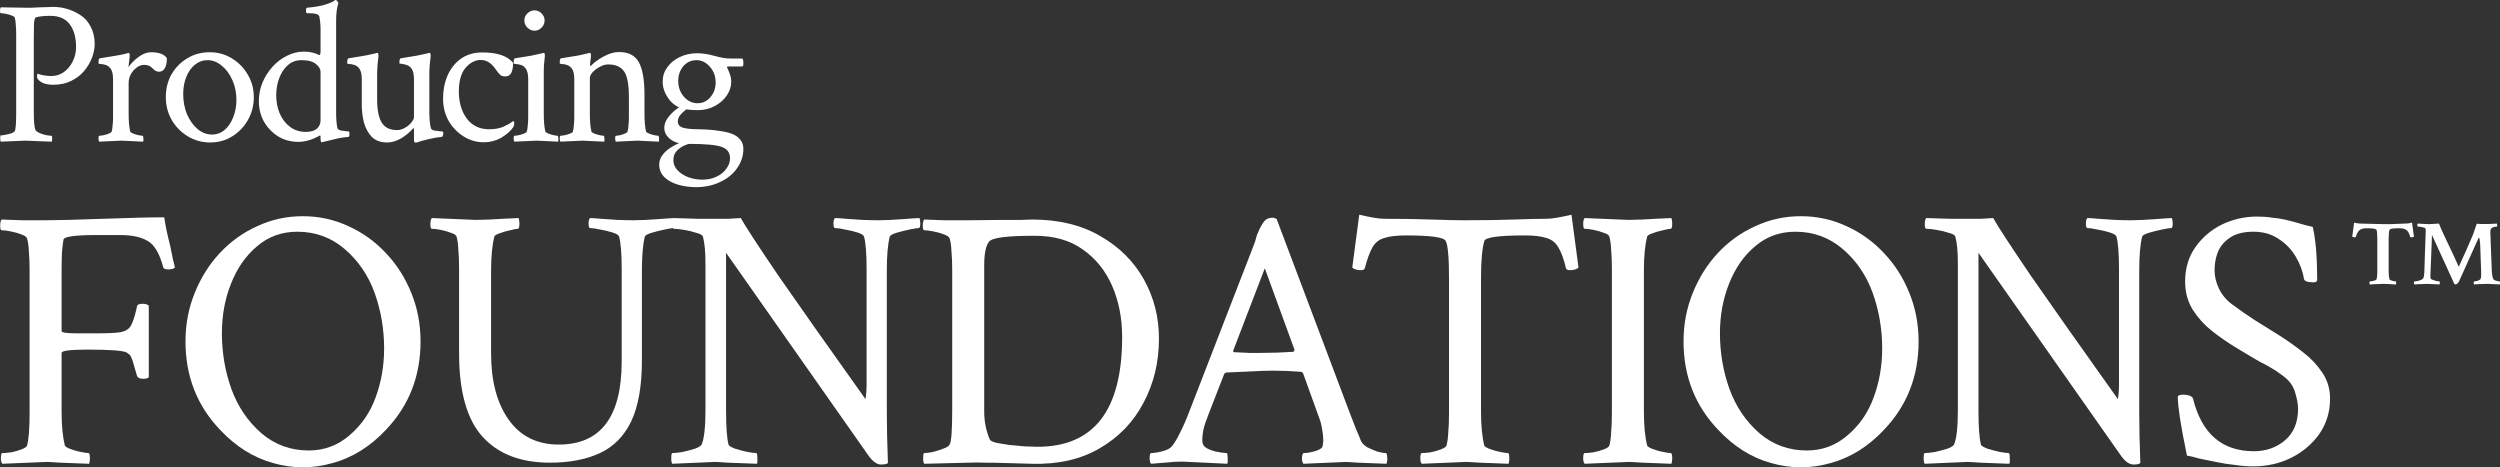 <svg width="214" height="40" viewBox="0 0 214 40" fill="none" xmlns="http://www.w3.org/2000/svg">
<rect x="0" y="0" width="214" height="40" fill="#333333" stroke="none"/>
<path fill-rule="evenodd" clip-rule="evenodd" d="M25.922 18.507C27.307 18.507 28.609 18.792 29.826 19.362C31.044 19.91 32.115 20.679 33.038 21.67C33.962 22.64 34.686 23.779 35.211 25.086C35.736 26.373 35.998 27.754 35.998 29.23C35.998 32.203 35.011 34.723 33.038 36.789C31.695 38.223 30.173 39.172 28.473 39.636C26.773 40.121 25.072 40.121 23.372 39.636C21.693 39.172 20.181 38.223 18.837 36.789C16.864 34.723 15.878 32.203 15.878 29.23C15.878 27.754 16.141 26.373 16.665 25.086C17.19 23.779 17.904 22.64 18.807 21.67C19.73 20.679 20.8 19.91 22.017 19.362C23.235 18.792 24.537 18.508 25.922 18.507ZM25.45 19.835C24.128 19.835 22.983 20.247 22.017 21.069C21.052 21.87 20.307 22.936 19.782 24.264C19.258 25.572 18.995 26.995 18.995 28.534C18.995 30.2 19.268 31.792 19.813 33.311C20.359 34.808 21.21 36.063 22.364 37.075C23.519 38.066 24.873 38.561 26.426 38.561C27.77 38.561 28.945 38.118 29.953 37.232C30.96 36.367 31.695 35.293 32.157 34.007C32.64 32.699 32.881 31.307 32.881 29.831C32.881 28.165 32.608 26.573 32.062 25.054C31.517 23.557 30.666 22.313 29.511 21.322C28.357 20.331 27.003 19.835 25.45 19.835Z" fill="white"></path>
<path fill-rule="evenodd" clip-rule="evenodd" d="M154.156 18.507C155.542 18.507 156.843 18.792 158.061 19.362C159.278 19.91 160.348 20.679 161.272 21.67C162.195 22.64 162.92 23.779 163.445 25.086C163.969 26.373 164.232 27.754 164.232 29.23C164.232 32.203 163.245 34.723 161.272 36.789C159.928 38.223 158.406 39.172 156.706 39.636C155.006 40.121 153.306 40.121 151.605 39.636C149.926 39.172 148.415 38.223 147.072 36.789C145.099 34.723 144.111 32.203 144.111 29.23C144.111 27.754 144.374 26.373 144.899 25.086C145.424 23.779 146.137 22.64 147.04 21.67C147.964 20.679 149.034 19.91 150.252 19.362C151.469 18.792 152.771 18.507 154.156 18.507ZM153.684 19.835C152.361 19.835 151.217 20.247 150.252 21.069C149.286 21.87 148.541 22.936 148.016 24.264C147.491 25.572 147.228 26.995 147.228 28.534C147.228 30.2 147.502 31.792 148.048 33.311C148.594 34.808 149.443 36.063 150.598 37.075C151.752 38.066 153.106 38.561 154.66 38.561C156.003 38.561 157.179 38.118 158.186 37.232C159.194 36.367 159.929 35.293 160.39 34.007C160.873 32.699 161.115 31.307 161.115 29.831C161.115 28.165 160.842 26.573 160.296 25.054C159.75 23.557 158.9 22.313 157.746 21.322C156.591 20.331 155.237 19.835 153.684 19.835Z" fill="white"></path>
<path d="M193.218 18.538C193.68 18.538 194.111 18.57 194.51 18.634C194.93 18.676 195.276 18.729 195.549 18.792C196.179 18.939 196.62 19.055 196.872 19.139C197.145 19.224 197.512 19.319 197.973 19.425C198.225 20.521 198.351 22.029 198.351 23.948C198.351 24.095 198.246 24.169 198.036 24.169C197.511 24.169 197.239 24.064 197.218 23.853C197.113 23.22 196.882 22.598 196.525 21.986C196.168 21.375 195.685 20.869 195.076 20.468C194.468 20.047 193.744 19.835 192.904 19.835C192.044 19.835 191.372 20.005 190.889 20.342C190.406 20.658 190.06 21.07 189.85 21.576C189.661 22.06 189.566 22.577 189.566 23.125C189.566 23.652 189.692 24.18 189.944 24.707C190.196 25.234 190.563 25.677 191.046 26.036C191.697 26.521 192.347 26.974 192.998 27.396C193.67 27.817 194.363 28.25 195.076 28.692C195.748 29.114 196.42 29.588 197.092 30.115C197.764 30.621 198.32 31.202 198.761 31.856C199.222 32.509 199.453 33.268 199.453 34.133C199.453 35.25 199.149 36.252 198.54 37.138C197.932 38.002 197.123 38.688 196.116 39.194C195.129 39.679 194.048 39.921 192.872 39.921C192.369 39.921 191.833 39.879 191.267 39.794C190.7 39.731 190.228 39.657 189.85 39.573C189.073 39.426 188.506 39.309 188.149 39.225C187.814 39.119 187.498 39.046 187.204 39.003C186.932 37.696 186.732 36.631 186.606 35.809C186.48 34.966 186.418 34.354 186.418 33.974C186.418 33.848 186.586 33.784 186.921 33.784C187.299 33.784 187.562 33.88 187.709 34.07C188.444 37.106 190.186 38.624 192.935 38.624C193.985 38.624 194.877 38.308 195.612 37.676C196.346 37.043 196.714 36.147 196.714 34.987C196.714 34.607 196.63 34.143 196.462 33.595C196.315 33.047 195.969 32.572 195.423 32.171C195.003 31.855 194.656 31.624 194.384 31.476C194.111 31.307 193.838 31.159 193.565 31.032C193.292 30.885 192.946 30.685 192.527 30.432L191.267 29.673C190.616 29.272 189.965 28.819 189.315 28.313C188.664 27.786 188.118 27.174 187.677 26.478C187.257 25.782 187.047 24.992 187.047 24.106C187.047 22.989 187.331 22.018 187.897 21.196C188.485 20.353 189.241 19.698 190.165 19.234C191.109 18.771 192.127 18.538 193.218 18.538Z" fill="white"></path>
<path d="M78.713 18.666C78.755 18.834 78.776 18.992 78.776 19.139C78.776 19.392 78.734 19.52 78.65 19.52C78.524 19.52 78.261 19.562 77.863 19.646C77.464 19.73 77.086 19.825 76.729 19.93C76.394 20.036 76.205 20.141 76.163 20.247C76.079 20.584 76.016 20.995 75.974 21.48C75.932 21.965 75.911 22.535 75.911 23.189V35.208C75.911 36.516 75.943 37.992 76.006 39.636C75.922 39.721 75.722 39.762 75.408 39.762C75.072 39.762 74.725 39.52 74.368 39.035L62.151 21.639V35.145C62.151 36.578 62.224 37.559 62.371 38.086C62.413 38.17 62.592 38.276 62.906 38.403C63.242 38.508 63.599 38.603 63.977 38.687C64.354 38.75 64.606 38.782 64.733 38.782C64.796 38.782 64.827 38.909 64.827 39.162C64.848 39.414 64.838 39.594 64.796 39.699C63.747 39.657 62.917 39.626 62.308 39.605C61.721 39.563 61.343 39.541 61.175 39.541L57.553 39.699C57.491 39.636 57.46 39.477 57.46 39.225C57.46 38.931 57.491 38.783 57.553 38.782C57.763 38.782 58.058 38.75 58.436 38.687C58.813 38.603 59.17 38.508 59.506 38.403C59.842 38.276 60.031 38.15 60.072 38.023C60.282 37.517 60.388 36.526 60.388 35.05V22.619C60.388 21.544 60.314 20.753 60.167 20.247C60.125 20.12 59.937 20.015 59.601 19.93C59.286 19.825 58.939 19.74 58.561 19.677C58.184 19.614 57.89 19.583 57.68 19.583C57.648 19.583 57.622 19.563 57.602 19.524C57.458 19.537 57.224 19.577 56.899 19.646C56.5 19.73 56.122 19.825 55.765 19.93C55.43 20.036 55.241 20.141 55.199 20.247C55.115 20.584 55.052 20.995 55.01 21.48C54.968 21.965 54.947 22.535 54.947 23.189V30.874C54.947 33.046 54.643 34.776 54.034 36.062C53.425 37.328 52.533 38.234 51.358 38.782C50.182 39.33 48.755 39.605 47.075 39.605C44.577 39.605 42.656 38.866 41.312 37.39C39.969 35.914 39.298 33.532 39.298 30.242V23.062C39.298 22.408 39.277 21.849 39.235 21.385C39.214 20.9 39.162 20.521 39.078 20.247C39.036 20.12 38.878 20.015 38.605 19.93C38.332 19.825 38.039 19.74 37.724 19.677C37.409 19.614 37.156 19.583 36.967 19.583C36.884 19.582 36.842 19.445 36.842 19.171C36.842 18.919 36.884 18.75 36.967 18.666L40.746 18.824C40.914 18.824 41.303 18.813 41.912 18.792C42.52 18.75 43.349 18.708 44.399 18.666C44.441 18.834 44.462 18.982 44.462 19.108C44.462 19.424 44.42 19.583 44.336 19.583C44.21 19.583 43.99 19.625 43.675 19.709C43.36 19.772 43.066 19.857 42.793 19.962C42.52 20.047 42.362 20.141 42.32 20.247C42.131 20.964 42.037 21.945 42.037 23.189V30.242C42.037 32.625 42.541 34.523 43.548 35.935C44.556 37.348 45.983 38.055 47.831 38.055C51.42 38.055 53.215 35.683 53.216 30.938V23.031C53.216 21.702 53.141 20.774 52.994 20.247C52.952 20.12 52.764 20.005 52.428 19.899C52.092 19.794 51.735 19.709 51.358 19.646C50.98 19.562 50.696 19.52 50.507 19.52C50.423 19.52 50.382 19.392 50.382 19.139C50.382 18.908 50.423 18.75 50.507 18.666C50.696 18.666 51.011 18.686 51.452 18.729C51.893 18.75 52.365 18.782 52.869 18.824C53.393 18.845 53.845 18.855 54.222 18.855C54.768 18.855 55.461 18.823 56.301 18.76C57.015 18.704 57.474 18.676 57.677 18.669L57.68 18.666C57.694 18.666 57.708 18.666 57.722 18.667C57.732 18.666 57.741 18.666 57.749 18.666V18.668C58.536 18.688 59.185 18.708 59.695 18.729H62.34C62.76 18.708 63.117 18.687 63.411 18.666C63.81 19.383 64.891 21.038 66.653 23.631C68.438 26.204 70.915 29.715 74.085 34.164C74.148 33.805 74.18 33.373 74.18 32.867V23.031C74.18 21.702 74.106 20.774 73.959 20.247C73.917 20.12 73.728 20.005 73.392 19.899C73.056 19.794 72.699 19.709 72.321 19.646C71.944 19.562 71.66 19.52 71.471 19.52C71.387 19.52 71.346 19.392 71.346 19.139C71.346 18.908 71.387 18.75 71.471 18.666C71.66 18.666 71.975 18.686 72.416 18.729C72.857 18.75 73.329 18.782 73.833 18.824C74.357 18.845 74.808 18.855 75.186 18.855C75.732 18.855 76.425 18.823 77.265 18.76C78.083 18.697 78.566 18.666 78.713 18.666Z" fill="white"></path>
<path d="M185.92 18.666C185.962 18.834 185.983 18.992 185.983 19.139C185.983 19.392 185.941 19.52 185.857 19.52C185.731 19.52 185.468 19.562 185.069 19.646C184.671 19.73 184.293 19.825 183.936 19.93C183.601 20.036 183.412 20.141 183.37 20.247C183.286 20.584 183.222 20.995 183.181 21.48C183.139 21.965 183.118 22.535 183.118 23.189V35.208C183.118 36.516 183.149 37.992 183.212 39.636C183.129 39.721 182.929 39.762 182.614 39.762C182.278 39.762 181.932 39.52 181.575 39.035L169.358 21.639V35.145C169.358 36.578 169.431 37.559 169.578 38.086C169.62 38.17 169.799 38.276 170.113 38.403C170.449 38.508 170.806 38.603 171.184 38.687C171.561 38.75 171.813 38.782 171.939 38.782C172.002 38.782 172.034 38.909 172.034 39.162C172.055 39.414 172.045 39.594 172.003 39.699C170.954 39.657 170.124 39.626 169.515 39.605C168.928 39.563 168.55 39.541 168.382 39.541L164.761 39.699C164.698 39.636 164.667 39.478 164.667 39.225C164.667 38.93 164.698 38.782 164.761 38.782C164.971 38.782 165.265 38.75 165.642 38.687C166.02 38.603 166.377 38.508 166.713 38.403C167.049 38.276 167.238 38.15 167.28 38.023C167.49 37.517 167.594 36.526 167.594 35.05V22.619C167.594 21.544 167.521 20.753 167.374 20.247C167.332 20.12 167.143 20.015 166.808 19.93C166.493 19.825 166.146 19.74 165.768 19.677C165.39 19.614 165.097 19.583 164.887 19.583C164.803 19.583 164.761 19.445 164.761 19.171C164.761 18.918 164.803 18.75 164.887 18.666C165.706 18.687 166.378 18.708 166.902 18.729H169.547C169.967 18.708 170.324 18.687 170.618 18.666C171.017 19.383 172.097 21.038 173.86 23.631C175.644 26.204 178.122 29.715 181.292 34.164C181.354 33.805 181.386 33.373 181.386 32.867V23.031C181.386 21.702 181.313 20.774 181.166 20.247C181.124 20.12 180.935 20.005 180.599 19.899C180.263 19.794 179.906 19.709 179.528 19.646C179.15 19.562 178.867 19.52 178.678 19.52C178.594 19.52 178.552 19.392 178.552 19.139C178.552 18.908 178.594 18.75 178.678 18.666C178.867 18.666 179.182 18.686 179.623 18.729C180.064 18.75 180.536 18.782 181.039 18.824C181.564 18.845 182.016 18.855 182.394 18.855C182.94 18.855 183.632 18.823 184.471 18.76C185.289 18.697 185.772 18.666 185.92 18.666Z" fill="white"></path>
<path fill-rule="evenodd" clip-rule="evenodd" d="M88.342 18.792C90.63 18.792 92.582 19.266 94.198 20.215C95.815 21.142 97.053 22.377 97.914 23.916C98.774 25.455 99.205 27.142 99.206 28.977C99.206 31.001 98.764 32.836 97.883 34.48C97.022 36.125 95.773 37.423 94.136 38.372C92.519 39.32 90.577 39.763 88.31 39.699L86.075 39.636C85.446 39.615 84.868 39.605 84.343 39.605C83.818 39.584 83.346 39.584 82.926 39.605L79.117 39.699C79.054 39.636 79.022 39.478 79.022 39.225C79.022 38.93 79.054 38.782 79.117 38.782C79.305 38.782 79.557 38.75 79.872 38.687C80.187 38.603 80.481 38.508 80.753 38.403C81.047 38.297 81.225 38.181 81.289 38.055C81.436 37.823 81.509 36.832 81.509 35.082V23.125C81.509 22.514 81.488 21.976 81.446 21.512C81.425 21.049 81.373 20.679 81.289 20.405C81.247 20.279 81.079 20.162 80.785 20.056C80.512 19.951 80.208 19.867 79.872 19.804C79.557 19.741 79.305 19.709 79.117 19.709C79.033 19.709 78.99 19.583 78.99 19.329C78.99 19.055 79.033 18.876 79.117 18.792C79.662 18.813 80.239 18.834 80.848 18.855H82.864L85.918 18.824H87.429C87.828 18.803 88.132 18.792 88.342 18.792ZM88.437 20.184C86.17 20.184 84.91 20.352 84.658 20.689C84.385 21.048 84.248 21.712 84.248 22.682V35.208C84.248 36.073 84.406 36.874 84.721 37.612C84.763 37.718 84.942 37.813 85.256 37.897C85.571 37.96 85.949 38.023 86.389 38.086C86.851 38.128 87.303 38.171 87.744 38.213C88.185 38.234 88.542 38.244 88.815 38.244C93.642 38.244 96.056 35.113 96.056 28.851C96.056 27.248 95.773 25.793 95.206 24.486C94.639 23.178 93.8 22.134 92.687 21.354C91.596 20.574 90.231 20.184 88.594 20.184H88.437Z" fill="white"></path>
<path d="M14.058 18.602C14.1 18.897 14.163 19.255 14.247 19.677C14.331 20.078 14.435 20.521 14.561 21.006C14.666 21.512 14.751 21.923 14.813 22.239C14.897 22.555 14.95 22.777 14.971 22.903C14.866 23.009 14.677 23.062 14.404 23.062C14.131 23.061 13.984 22.988 13.963 22.84C13.648 21.681 13.208 20.943 12.641 20.626C12.075 20.289 11.297 20.121 10.311 20.121H8.202C6.376 20.121 5.452 20.257 5.43 20.531C5.388 20.784 5.347 21.133 5.305 21.576C5.284 22.018 5.273 22.556 5.273 23.189V28.344C5.273 28.47 5.714 28.534 6.596 28.534H8.264C9.209 28.534 9.891 28.502 10.311 28.439C10.731 28.355 11.025 28.175 11.193 27.901C11.361 27.606 11.518 27.142 11.665 26.509L11.728 26.225C11.749 26.078 11.906 26.004 12.2 26.004C12.452 26.004 12.63 26.056 12.735 26.162V32.298C12.651 32.382 12.483 32.424 12.232 32.424C11.959 32.424 11.791 32.34 11.728 32.171C11.644 31.876 11.57 31.623 11.507 31.412C11.444 31.201 11.392 31.022 11.35 30.874C11.245 30.58 11.161 30.411 11.098 30.369C11.056 30.326 10.972 30.263 10.846 30.178C10.552 30.01 9.439 29.926 7.509 29.926C6.019 29.926 5.273 30.021 5.273 30.21V35.208C5.273 36.431 5.367 37.412 5.556 38.15C5.598 38.234 5.756 38.329 6.029 38.435C6.301 38.54 6.596 38.624 6.911 38.687C7.225 38.75 7.446 38.782 7.572 38.782C7.656 38.782 7.697 38.941 7.697 39.257C7.697 39.383 7.676 39.531 7.634 39.699C6.585 39.657 5.756 39.626 5.147 39.605C4.539 39.563 4.15 39.541 3.982 39.541L0.204 39.699C0.12 39.615 0.077 39.457 0.077 39.225C0.078 38.93 0.12 38.782 0.204 38.782C0.393 38.782 0.645 38.761 0.96 38.719C1.274 38.656 1.568 38.571 1.841 38.466C2.113 38.36 2.271 38.256 2.313 38.15C2.46 37.623 2.534 36.674 2.534 35.303V23.125C2.534 22.514 2.513 21.976 2.471 21.512C2.45 21.049 2.397 20.679 2.313 20.405C2.271 20.279 2.103 20.162 1.809 20.056C1.536 19.951 1.231 19.867 0.896 19.804C0.581 19.741 0.329 19.709 0.14 19.709C0.057 19.709 0.015 19.582 0.015 19.329C0.015 19.056 0.056 18.876 0.14 18.792C0.686 18.813 1.264 18.834 1.873 18.855H3.887C4.37 18.855 5.021 18.845 5.84 18.824C6.659 18.803 7.645 18.771 8.8 18.729C9.975 18.686 10.993 18.655 11.854 18.634C12.736 18.613 13.47 18.602 14.058 18.602Z" fill="white"></path>
<path fill-rule="evenodd" clip-rule="evenodd" d="M109.274 18.729L115.572 35.429C115.761 35.914 115.928 36.347 116.075 36.726C116.243 37.106 116.38 37.432 116.485 37.707C116.569 37.917 116.748 38.108 117.02 38.276C117.314 38.424 117.608 38.55 117.902 38.656C118.216 38.74 118.458 38.782 118.626 38.782C118.71 38.782 118.752 38.983 118.752 39.383C118.752 39.425 118.742 39.478 118.721 39.541C118.721 39.583 118.71 39.636 118.689 39.699C117.64 39.657 116.821 39.626 116.233 39.605C115.666 39.563 115.33 39.541 115.225 39.541L111.573 39.699C111.489 39.615 111.447 39.446 111.447 39.194C111.468 38.919 111.521 38.782 111.605 38.782C111.856 38.782 112.171 38.729 112.549 38.624C112.926 38.519 113.147 38.382 113.211 38.213C113.232 38.129 113.241 38.044 113.241 37.96C113.262 37.876 113.273 37.791 113.273 37.707C113.273 37.433 113.242 37.117 113.179 36.758C113.116 36.379 113.042 36.083 112.958 35.872L111.542 31.95C111.479 31.866 111.415 31.824 111.352 31.824C110.534 31.76 109.737 31.729 108.96 31.729C108.414 31.729 107.805 31.749 107.133 31.791C106.482 31.813 105.758 31.845 104.961 31.887L104.803 31.982L103.45 35.462C103.24 35.989 103.092 36.431 103.008 36.789C102.945 37.148 102.914 37.433 102.914 37.644C102.914 37.939 102.998 38.15 103.166 38.276C103.354 38.424 103.659 38.55 104.079 38.656C104.498 38.74 104.803 38.782 104.992 38.782C105.055 38.782 105.086 38.909 105.086 39.162C105.107 39.414 105.097 39.594 105.056 39.699L101.812 39.541C101.224 39.499 100.647 39.51 100.08 39.573C99.535 39.615 99.02 39.657 98.537 39.699C98.454 39.615 98.412 39.456 98.412 39.225C98.412 38.93 98.454 38.782 98.537 38.782C98.789 38.782 99.115 38.729 99.513 38.624C99.912 38.519 100.186 38.371 100.333 38.181C100.563 37.886 100.794 37.495 101.024 37.011C101.276 36.526 101.539 35.925 101.812 35.208L107.29 21.069C107.416 20.753 107.49 20.532 107.511 20.405C107.553 20.279 107.584 20.173 107.605 20.089C107.647 19.983 107.721 19.815 107.826 19.583C107.973 19.288 108.12 19.056 108.267 18.887C108.414 18.718 108.655 18.634 108.991 18.634L109.274 18.729ZM105.559 30.021C105.559 30.105 105.58 30.147 105.622 30.147C106.168 30.168 106.62 30.189 106.976 30.21H107.858C108.802 30.21 109.757 30.178 110.722 30.115L110.817 29.957L108.267 22.968L105.559 30.021Z" fill="white"></path>
<path d="M135.119 22.903C134.973 23.051 134.72 23.125 134.363 23.125C134.196 23.125 134.091 23.073 134.049 22.968C133.86 22.166 133.639 21.565 133.387 21.164C133.156 20.764 132.82 20.499 132.379 20.373C131.938 20.226 131.319 20.152 130.522 20.152C128.318 20.152 127.163 20.31 127.058 20.626C126.869 21.28 126.775 22.335 126.775 23.79V35.208C126.775 36.431 126.869 37.412 127.058 38.15C127.1 38.234 127.258 38.329 127.531 38.435C127.803 38.54 128.097 38.624 128.412 38.687C128.727 38.75 128.948 38.782 129.074 38.782C129.158 38.782 129.199 38.941 129.199 39.257C129.199 39.383 129.178 39.531 129.137 39.699C128.087 39.657 127.258 39.626 126.65 39.605C126.041 39.563 125.652 39.541 125.484 39.541L121.705 39.699C121.621 39.615 121.58 39.456 121.58 39.225C121.58 38.93 121.622 38.782 121.705 38.782C121.894 38.782 122.146 38.761 122.461 38.719C122.776 38.656 123.07 38.571 123.343 38.466C123.615 38.36 123.773 38.256 123.816 38.15C123.9 37.855 123.952 37.475 123.973 37.011C124.015 36.547 124.036 35.988 124.036 35.334V23.885C124.036 22.05 123.941 20.964 123.752 20.626C123.604 20.31 122.471 20.152 120.352 20.152C119.554 20.152 118.934 20.225 118.493 20.373C118.053 20.5 117.718 20.764 117.487 21.164C117.256 21.565 117.035 22.166 116.825 22.968C116.783 23.073 116.677 23.125 116.51 23.125C116.153 23.125 115.901 23.051 115.754 22.903L116.352 18.38C116.814 18.486 117.224 18.57 117.58 18.634C117.937 18.697 118.253 18.729 118.525 18.729C120.037 18.729 121.37 18.75 122.525 18.792C123.679 18.834 124.645 18.855 125.421 18.855C127.038 18.855 128.423 18.834 129.577 18.792C130.753 18.75 131.677 18.729 132.348 18.729C132.621 18.729 132.936 18.697 133.292 18.634C133.649 18.57 134.059 18.486 134.52 18.38L135.119 22.903Z" fill="white"></path>
<path d="M143.079 18.666C143.121 18.834 143.142 18.992 143.142 19.139C143.142 19.434 143.1 19.583 143.016 19.583C142.89 19.583 142.67 19.625 142.355 19.709C142.04 19.772 141.746 19.857 141.473 19.962C141.2 20.047 141.042 20.141 141 20.247C140.812 20.964 140.717 21.945 140.717 23.189V35.208C140.717 36.431 140.812 37.412 141 38.15C141.043 38.234 141.2 38.329 141.473 38.435C141.746 38.54 142.04 38.624 142.355 38.687C142.67 38.75 142.89 38.782 143.016 38.782C143.1 38.782 143.142 38.941 143.142 39.257C143.142 39.383 143.121 39.531 143.079 39.699C142.03 39.657 141.201 39.626 140.592 39.605C139.983 39.563 139.595 39.541 139.427 39.541L135.648 39.699C135.564 39.615 135.522 39.456 135.522 39.225C135.522 38.93 135.564 38.783 135.648 38.782C135.836 38.782 136.089 38.761 136.404 38.719C136.719 38.656 137.013 38.571 137.285 38.466C137.558 38.36 137.716 38.256 137.758 38.15C137.842 37.855 137.894 37.475 137.915 37.011C137.957 36.547 137.978 35.988 137.978 35.334V23.062C137.978 22.408 137.957 21.849 137.915 21.385C137.894 20.9 137.842 20.521 137.758 20.247C137.716 20.12 137.558 20.015 137.285 19.93C137.013 19.825 136.719 19.74 136.404 19.677C136.089 19.614 135.836 19.583 135.648 19.583C135.564 19.582 135.522 19.445 135.522 19.171C135.522 18.919 135.564 18.75 135.648 18.666L139.427 18.824C139.595 18.824 139.983 18.813 140.592 18.792C141.201 18.75 142.03 18.708 143.079 18.666Z" fill="white"></path>
<path d="M206.633 20.259C206.592 20.296 206.515 20.314 206.401 20.314C206.355 20.314 206.326 20.301 206.314 20.275C206.234 19.988 206.129 19.794 205.997 19.695C205.866 19.59 205.659 19.538 205.379 19.538C204.852 19.538 204.575 19.583 204.546 19.672C204.494 19.818 204.469 20.064 204.469 20.408V23.235C204.469 23.517 204.494 23.744 204.546 23.917C204.552 23.938 204.589 23.964 204.657 23.995C204.732 24.021 204.812 24.045 204.898 24.066C204.984 24.081 205.044 24.088 205.078 24.088C205.101 24.088 205.112 24.136 205.112 24.23C205.112 24.256 205.11 24.28 205.104 24.3C205.104 24.321 205.101 24.34 205.096 24.355C204.884 24.34 204.688 24.326 204.511 24.316C204.334 24.306 204.165 24.3 204.004 24.3C203.901 24.3 203.767 24.305 203.601 24.316C203.441 24.321 203.289 24.326 203.146 24.331C203.003 24.342 202.908 24.35 202.862 24.355C202.839 24.334 202.828 24.293 202.828 24.23C202.828 24.137 202.839 24.089 202.862 24.088C202.908 24.088 202.974 24.081 203.059 24.066C203.145 24.05 203.226 24.029 203.3 24.003C203.375 23.971 203.417 23.943 203.429 23.917C203.475 23.765 203.498 23.548 203.498 23.266V20.431C203.498 19.993 203.472 19.74 203.421 19.672C203.375 19.583 203.103 19.538 202.604 19.538C202.324 19.538 202.117 19.59 201.986 19.695C201.854 19.794 201.745 19.985 201.659 20.266C201.654 20.298 201.625 20.314 201.574 20.314C201.471 20.314 201.396 20.293 201.351 20.251L201.514 19.061C201.64 19.087 201.752 19.108 201.849 19.124C201.946 19.134 202.032 19.139 202.106 19.139C202.622 19.15 203.034 19.16 203.344 19.17C203.658 19.175 203.902 19.181 204.073 19.186H204.675C204.732 19.181 204.798 19.178 204.872 19.178C204.947 19.173 205.061 19.167 205.215 19.162C205.37 19.152 205.591 19.145 205.877 19.139C205.951 19.139 206.037 19.134 206.134 19.124C206.232 19.108 206.344 19.087 206.47 19.061L206.633 20.259Z" fill="white"></path>
<path d="M213.733 19.139C213.751 19.16 213.759 19.202 213.759 19.264C213.759 19.353 213.748 19.398 213.725 19.398H213.708C213.553 19.398 213.413 19.439 213.288 19.523C213.202 19.575 213.164 19.716 213.175 19.946C213.187 20.176 213.201 20.562 213.219 21.105C213.242 21.643 213.267 22.335 213.296 23.18C213.307 23.473 213.353 23.713 213.433 23.901C213.45 23.933 213.493 23.964 213.561 23.995C213.636 24.021 213.714 24.045 213.794 24.066C213.874 24.081 213.932 24.088 213.966 24.088C213.989 24.089 214 24.137 214 24.23C214 24.267 213.994 24.305 213.982 24.347L212.926 24.3C212.726 24.3 212.519 24.305 212.308 24.316C212.096 24.326 211.921 24.337 211.784 24.347C211.761 24.326 211.75 24.287 211.75 24.23C211.75 24.137 211.761 24.089 211.784 24.088C211.847 24.088 211.938 24.073 212.059 24.042C212.179 24.005 212.259 23.966 212.299 23.924C212.357 23.856 212.385 23.765 212.385 23.65V23.212L212.299 20.831C212.271 20.508 212.237 20.345 212.196 20.345C212.179 20.345 212.165 20.361 212.153 20.393L210.513 24.042C210.416 24.24 210.307 24.34 210.187 24.34C210.176 24.34 210.161 24.337 210.144 24.331C210.132 24.331 210.118 24.329 210.101 24.324L208.177 20.11C208.154 20.758 208.132 21.374 208.109 21.958C208.092 22.543 208.068 23.092 208.04 23.604C208.04 23.718 208.048 23.799 208.065 23.846C208.088 23.883 208.151 23.922 208.254 23.963C208.357 24 208.463 24.031 208.572 24.058C208.686 24.078 208.767 24.088 208.813 24.088C208.835 24.089 208.847 24.137 208.847 24.23C208.847 24.267 208.841 24.305 208.829 24.347L207.747 24.3C207.593 24.3 207.39 24.309 207.138 24.324C206.881 24.34 206.723 24.347 206.665 24.347C206.643 24.326 206.63 24.284 206.63 24.222C206.63 24.133 206.643 24.088 206.665 24.088C206.728 24.088 206.814 24.078 206.923 24.058C207.037 24.031 207.146 23.998 207.249 23.956C207.352 23.909 207.412 23.859 207.429 23.807C207.487 23.708 207.518 23.532 207.524 23.282C207.541 22.692 207.558 22.152 207.575 21.661C207.593 21.171 207.607 20.76 207.619 20.431C207.636 20.097 207.644 19.881 207.644 19.781C207.644 19.682 207.636 19.609 207.619 19.562C207.607 19.531 207.556 19.501 207.464 19.475C207.378 19.449 207.283 19.429 207.18 19.413C207.083 19.398 207.009 19.39 206.958 19.39C206.935 19.39 206.923 19.345 206.923 19.256C206.923 19.199 206.935 19.16 206.958 19.139L207.404 19.162C207.61 19.178 207.788 19.186 207.937 19.186L208.778 19.139C208.858 19.358 208.981 19.646 209.147 20.001C209.313 20.356 209.508 20.769 209.731 21.238C209.96 21.708 210.198 22.225 210.444 22.789C210.444 22.799 210.453 22.804 210.47 22.804C210.487 22.804 210.496 22.797 210.496 22.781C210.748 22.228 210.974 21.726 211.174 21.277C211.375 20.823 211.549 20.418 211.698 20.063L212.007 19.155C212.179 19.17 212.414 19.178 212.712 19.178C212.827 19.178 212.967 19.175 213.132 19.17C213.304 19.16 213.505 19.15 213.733 19.139Z" fill="white"></path>
<path fill-rule="evenodd" clip-rule="evenodd" d="M59.684 4.558C60.134 4.558 60.625 4.633 61.156 4.784C61.687 4.935 62.143 5.01 62.524 5.01H63.529C63.598 5.022 63.633 5.167 63.633 5.446C63.633 5.608 63.598 5.689 63.529 5.689H62.3C62.254 5.689 62.23 5.707 62.23 5.741L62.404 6.158C62.531 6.448 62.594 6.727 62.594 6.994C62.594 7.411 62.466 7.806 62.212 8.177C61.958 8.548 61.612 8.85 61.174 9.082C60.747 9.313 60.262 9.429 59.719 9.429C59.534 9.429 59.361 9.423 59.199 9.411C59.038 9.4 58.888 9.383 58.749 9.36C58.53 9.522 58.351 9.69 58.212 9.864C58.085 10.038 58.022 10.212 58.022 10.386C58.022 10.675 58.183 10.862 58.507 10.943C58.83 11.024 59.246 11.064 59.754 11.064C60.47 11.075 61.076 11.122 61.572 11.204C62.08 11.273 62.478 11.372 62.767 11.499C63.344 11.778 63.633 12.19 63.633 12.735C63.633 13.326 63.459 13.871 63.113 14.37C62.778 14.868 62.305 15.263 61.694 15.553C61.093 15.854 60.4 16.011 59.615 16.022C59.072 16.022 58.553 15.953 58.057 15.814C57.572 15.674 57.179 15.46 56.879 15.17C56.579 14.88 56.429 14.521 56.429 14.092C56.429 13.373 56.994 12.757 58.126 12.247C57.814 12.2 57.525 12.056 57.26 11.813C56.994 11.569 56.861 11.273 56.861 10.925C56.861 10.624 56.988 10.31 57.242 9.985C57.508 9.661 57.803 9.395 58.126 9.186C57.895 9.093 57.67 8.936 57.45 8.715C57.243 8.495 57.069 8.234 56.93 7.933C56.792 7.631 56.724 7.318 56.724 6.994C56.724 6.53 56.855 6.117 57.121 5.758C57.386 5.387 57.739 5.097 58.178 4.888C58.628 4.668 59.13 4.558 59.684 4.558ZM59.026 12.317C58.934 12.317 58.772 12.369 58.541 12.473C58.322 12.578 58.114 12.729 57.918 12.926C57.733 13.135 57.641 13.396 57.641 13.709C57.641 14.034 57.762 14.324 58.004 14.579C58.247 14.834 58.553 15.031 58.922 15.17C59.303 15.309 59.702 15.379 60.117 15.379C60.579 15.379 60.989 15.291 61.347 15.118C61.705 14.944 61.982 14.718 62.178 14.439C62.386 14.161 62.49 13.865 62.49 13.552C62.49 13.065 62.253 12.74 61.78 12.578C61.318 12.404 60.4 12.317 59.026 12.317ZM59.615 5.15C59.165 5.15 58.79 5.323 58.49 5.671C58.201 6.019 58.057 6.437 58.057 6.924C58.057 7.458 58.218 7.91 58.541 8.281C58.876 8.652 59.263 8.837 59.702 8.837C60.152 8.837 60.522 8.663 60.81 8.315C61.11 7.967 61.26 7.55 61.26 7.063C61.26 6.53 61.093 6.077 60.758 5.706C60.434 5.335 60.054 5.15 59.615 5.15Z" fill="white"></path>
<path d="M36.77 4.523C36.816 4.512 36.844 4.558 36.856 4.663C36.867 4.767 36.867 4.842 36.856 4.888C36.787 5.445 36.752 5.863 36.752 6.142V9.62C36.752 10.142 36.793 10.583 36.873 10.943C36.908 11.059 37.001 11.134 37.15 11.168C37.3 11.191 37.474 11.216 37.67 11.239L37.896 11.256C37.93 11.268 37.947 11.332 37.947 11.448C37.947 11.482 37.93 11.54 37.896 11.621C37.873 11.691 37.843 11.726 37.808 11.726C37.462 11.749 37.081 11.813 36.666 11.917C36.25 12.01 35.939 12.097 35.731 12.178L35.574 12.213C35.482 12.213 35.436 12.12 35.436 11.935V11.047C35.436 10.989 35.424 10.96 35.401 10.96C34.639 11.784 33.883 12.195 33.133 12.195C32.59 12.195 32.157 12.039 31.833 11.726C31.522 11.401 31.297 10.995 31.158 10.508C31.031 10.009 30.968 9.493 30.968 8.96V6.767C30.968 6.327 30.887 6.014 30.726 5.828C30.61 5.689 30.471 5.596 30.31 5.55C30.16 5.504 30.021 5.48 29.894 5.48C29.779 5.468 29.721 5.451 29.721 5.428C29.721 5.15 29.756 5.004 29.825 4.993C30.437 4.9 30.928 4.819 31.297 4.75C31.678 4.669 31.897 4.622 31.955 4.61L32.302 4.523C32.348 4.512 32.377 4.559 32.388 4.663C32.4 4.767 32.4 4.842 32.388 4.888C32.319 5.445 32.284 5.874 32.284 6.176V8.524C32.284 9.417 32.417 10.078 32.683 10.508C32.948 10.925 33.381 11.134 33.981 11.134C34.212 11.134 34.438 11.07 34.657 10.943C34.888 10.815 35.072 10.664 35.211 10.49C35.361 10.305 35.436 10.148 35.436 10.021V6.767C35.436 6.327 35.355 6.014 35.193 5.828C35.078 5.689 34.939 5.596 34.778 5.55C34.628 5.504 34.489 5.474 34.363 5.462C34.248 5.451 34.189 5.44 34.189 5.428C34.189 5.15 34.224 5.005 34.293 4.993C34.904 4.9 35.361 4.825 35.661 4.767C35.972 4.709 36.221 4.656 36.406 4.61L36.77 4.523Z" fill="white"></path>
<path fill-rule="evenodd" clip-rule="evenodd" d="M17.952 4.471C18.645 4.471 19.274 4.645 19.84 4.993C20.417 5.341 20.873 5.805 21.208 6.385C21.554 6.964 21.727 7.608 21.727 8.315C21.727 9.023 21.56 9.673 21.225 10.264C20.891 10.856 20.439 11.325 19.874 11.673C19.32 12.021 18.691 12.195 17.987 12.195C17.294 12.195 16.659 12.021 16.081 11.673C15.504 11.325 15.042 10.856 14.696 10.264C14.361 9.673 14.194 9.023 14.194 8.315C14.194 7.596 14.355 6.947 14.678 6.367C15.013 5.787 15.464 5.329 16.03 4.993C16.596 4.645 17.236 4.471 17.952 4.471ZM17.761 5.15C17.357 5.15 16.994 5.283 16.67 5.55C16.359 5.805 16.117 6.153 15.944 6.593C15.77 7.023 15.683 7.51 15.683 8.055C15.683 8.681 15.793 9.261 16.012 9.794C16.243 10.316 16.544 10.734 16.913 11.047C17.294 11.36 17.704 11.517 18.142 11.517C18.558 11.517 18.922 11.383 19.233 11.117C19.545 10.85 19.788 10.49 19.961 10.038C20.146 9.586 20.238 9.093 20.238 8.559C20.238 7.933 20.122 7.364 19.891 6.854C19.66 6.332 19.355 5.921 18.974 5.619C18.605 5.306 18.2 5.15 17.761 5.15Z" fill="white"></path>
<path fill-rule="evenodd" clip-rule="evenodd" d="M28.737 0C28.783 0 28.83 0.035 28.876 0.104C28.922 0.162 28.951 0.22 28.962 0.278C28.835 0.661 28.772 1.166 28.772 1.792V9.62C28.772 10.165 28.807 10.607 28.876 10.943C28.911 11.059 29.009 11.134 29.17 11.168C29.343 11.191 29.523 11.216 29.708 11.239L29.863 11.256C29.898 11.268 29.915 11.337 29.915 11.464C29.915 11.638 29.88 11.726 29.811 11.726C29.43 11.749 29.038 11.813 28.634 11.917C28.23 12.01 27.918 12.085 27.698 12.143L27.543 12.178C27.474 12.178 27.439 12.079 27.439 11.882V11.673C27.439 11.615 27.415 11.592 27.369 11.604C26.734 11.963 26.122 12.143 25.534 12.143C24.898 12.143 24.322 11.986 23.802 11.673C23.294 11.348 22.89 10.925 22.589 10.403C22.301 9.87 22.157 9.29 22.157 8.664C22.157 8.107 22.26 7.573 22.468 7.063C22.687 6.553 22.977 6.101 23.335 5.706C23.704 5.3 24.12 4.988 24.581 4.767C25.043 4.535 25.522 4.419 26.018 4.419C26.515 4.419 26.948 4.517 27.317 4.714C27.398 4.714 27.439 4.61 27.439 4.401V2.522C27.439 2.128 27.404 1.757 27.335 1.409C27.289 1.224 26.994 1.131 26.452 1.131H26.295C26.226 1.131 26.191 1.066 26.191 0.939C26.191 0.754 26.226 0.661 26.295 0.661C26.942 0.603 27.45 0.516 27.82 0.4C28.201 0.284 28.472 0.168 28.634 0.052L28.703 0H28.737ZM25.794 5.15C25.355 5.15 24.974 5.288 24.65 5.567C24.327 5.845 24.079 6.216 23.906 6.68C23.733 7.133 23.645 7.626 23.645 8.159C23.645 8.716 23.744 9.232 23.94 9.707C24.148 10.183 24.442 10.566 24.823 10.856C25.204 11.146 25.66 11.29 26.191 11.29C26.584 11.29 26.89 11.204 27.11 11.03C27.329 10.844 27.439 10.6 27.439 10.299V6.158C27.439 5.915 27.306 5.688 27.041 5.48C26.787 5.259 26.371 5.15 25.794 5.15Z" fill="white"></path>
<path d="M41.285 4.488C42.556 4.488 43.434 4.784 43.919 5.375C43.919 6.152 43.705 6.541 43.277 6.541C43.081 6.541 42.931 6.501 42.828 6.42C42.724 6.327 42.591 6.164 42.429 5.933C42.071 5.399 41.644 5.132 41.148 5.132C40.674 5.132 40.241 5.358 39.848 5.811C39.468 6.263 39.277 6.935 39.277 7.828C39.277 8.756 39.502 9.528 39.952 10.143C40.414 10.757 41.05 11.064 41.858 11.064C42.342 11.064 42.746 10.995 43.069 10.856C43.404 10.705 43.647 10.572 43.797 10.456L43.919 10.369C43.988 10.369 44.023 10.444 44.023 10.594C44.023 10.676 43.988 10.78 43.919 10.908C43.688 11.232 43.347 11.528 42.897 11.795C42.446 12.05 41.956 12.178 41.424 12.178C40.789 12.178 40.206 12.009 39.675 11.673C39.145 11.337 38.717 10.89 38.394 10.334C38.082 9.766 37.926 9.133 37.926 8.437C37.926 7.718 38.053 7.063 38.307 6.471C38.573 5.869 38.954 5.387 39.45 5.028C39.958 4.668 40.57 4.488 41.285 4.488Z" fill="white"></path>
<path d="M4.589 0.592C4.97 0.592 5.357 0.649 5.749 0.765C6.142 0.881 6.518 1.056 6.875 1.287C7.245 1.519 7.539 1.85 7.759 2.279C7.99 2.708 8.105 3.207 8.105 3.776C8.104 4.135 8.03 4.518 7.88 4.923C7.73 5.329 7.505 5.712 7.205 6.071C6.916 6.419 6.546 6.704 6.096 6.924C5.658 7.145 5.15 7.254 4.573 7.254C3.926 7.254 3.481 7.092 3.239 6.767C3.169 6.686 3.152 6.552 3.187 6.367C3.21 6.309 3.227 6.292 3.239 6.315C3.596 6.443 3.983 6.507 4.399 6.507C4.791 6.507 5.143 6.396 5.455 6.176C5.778 5.944 6.033 5.642 6.218 5.271C6.414 4.888 6.512 4.477 6.512 4.036C6.512 3.213 6.333 2.563 5.975 2.088C5.617 1.601 5.063 1.357 4.312 1.357C3.781 1.357 3.378 1.398 3.101 1.479C2.997 1.49 2.932 1.67 2.909 2.018C2.898 2.365 2.893 2.825 2.893 3.393V9.603C2.893 10.368 2.938 10.873 3.031 11.117C3.077 11.209 3.187 11.296 3.36 11.377C3.545 11.458 3.741 11.522 3.949 11.569C4.156 11.603 4.306 11.621 4.399 11.621C4.445 11.621 4.469 11.702 4.469 11.864C4.469 11.945 4.457 12.033 4.434 12.126C3.857 12.103 3.378 12.085 2.997 12.073C2.627 12.05 2.356 12.039 2.182 12.039L0.07 12.126C0.035 12.091 0.018 11.986 0.017 11.813C0.017 11.662 0.035 11.586 0.07 11.586C0.185 11.586 0.324 11.569 0.485 11.534C0.658 11.5 0.82 11.459 0.97 11.412C1.131 11.354 1.229 11.291 1.264 11.221C1.345 11.094 1.386 10.549 1.386 9.586V3.009C1.386 2.673 1.374 2.377 1.351 2.122C1.339 1.867 1.31 1.665 1.264 1.514C1.241 1.444 1.149 1.381 0.987 1.323C0.837 1.265 0.67 1.218 0.485 1.183C0.312 1.148 0.174 1.131 0.07 1.131C0.024 1.131 4.30183e-05 1.061 0 0.922C0 0.772 0.024 0.673 0.07 0.627L2.147 0.661H2.719C2.926 0.649 3.147 0.638 3.377 0.627C3.608 0.615 3.828 0.609 4.035 0.609C4.243 0.597 4.428 0.592 4.589 0.592Z" fill="white"></path>
<path d="M12.934 4.471C13.603 4.472 14.053 4.639 14.284 4.975C14.284 5.381 14.22 5.677 14.094 5.862C13.967 6.048 13.811 6.141 13.626 6.142C13.418 6.142 13.227 6.043 13.054 5.846C12.881 5.649 12.645 5.55 12.345 5.55C12.114 5.55 11.894 5.631 11.686 5.793C11.478 5.944 11.312 6.141 11.184 6.385C11.069 6.617 11.011 6.861 11.011 7.116V9.725C11.011 10.061 11.023 10.357 11.046 10.612C11.069 10.867 11.103 11.087 11.149 11.273C11.173 11.319 11.253 11.372 11.391 11.43C11.53 11.488 11.681 11.534 11.842 11.569C12.015 11.603 12.136 11.621 12.206 11.621C12.24 11.621 12.263 11.691 12.275 11.83C12.286 11.969 12.281 12.068 12.258 12.126L10.388 12.039L8.5 12.126C8.454 12.08 8.431 11.981 8.431 11.83C8.431 11.691 8.454 11.621 8.5 11.621C8.592 11.621 8.719 11.603 8.881 11.569C9.042 11.534 9.192 11.488 9.331 11.43C9.469 11.372 9.544 11.319 9.556 11.273C9.602 11.111 9.631 10.925 9.642 10.716C9.666 10.508 9.677 10.287 9.677 10.056V6.767C9.677 6.327 9.596 6.014 9.435 5.828C9.319 5.689 9.181 5.596 9.02 5.55C8.87 5.504 8.731 5.48 8.604 5.48C8.489 5.468 8.431 5.451 8.431 5.428C8.431 5.15 8.466 5.004 8.535 4.993C9.792 4.796 10.52 4.668 10.716 4.61L11.011 4.523C11.057 4.512 11.085 4.558 11.097 4.663C11.108 4.767 11.108 4.842 11.097 4.888L10.994 5.758C11.202 5.445 11.485 5.155 11.842 4.888C12.212 4.61 12.576 4.471 12.934 4.471Z" fill="white"></path>
<path d="M46.547 4.523C46.593 4.512 46.622 4.558 46.633 4.663C46.645 4.767 46.645 4.842 46.633 4.888C46.61 5.12 46.587 5.341 46.564 5.55C46.553 5.759 46.547 5.956 46.547 6.142V9.725C46.547 10.061 46.559 10.357 46.582 10.612C46.605 10.867 46.64 11.087 46.686 11.273C46.709 11.319 46.789 11.372 46.928 11.43C47.066 11.488 47.217 11.534 47.379 11.569C47.54 11.603 47.655 11.621 47.724 11.621C47.759 11.621 47.783 11.691 47.794 11.83C47.806 11.969 47.8 12.068 47.777 12.126L45.924 12.039L44.036 12.126C43.99 12.08 43.967 11.981 43.967 11.83C43.967 11.691 43.99 11.621 44.036 11.621C44.128 11.621 44.255 11.603 44.417 11.569C44.578 11.534 44.728 11.488 44.867 11.43C45.005 11.372 45.081 11.319 45.092 11.273C45.138 11.111 45.167 10.925 45.179 10.716C45.202 10.508 45.214 10.287 45.214 10.056V6.767C45.214 6.327 45.132 6.014 44.971 5.828C44.855 5.678 44.717 5.585 44.556 5.55C44.394 5.504 44.255 5.48 44.14 5.48C44.025 5.468 43.967 5.451 43.967 5.428C43.967 5.15 44.002 5.004 44.071 4.993C44.682 4.9 45.15 4.825 45.473 4.767C45.796 4.698 46.085 4.633 46.339 4.575L46.547 4.523Z" fill="white"></path>
<path d="M52.986 4.454C53.794 4.454 54.36 4.744 54.683 5.324C55.006 5.903 55.168 6.843 55.168 8.142V9.725C55.168 10.061 55.179 10.357 55.202 10.612C55.225 10.867 55.26 11.087 55.306 11.273C55.329 11.319 55.41 11.372 55.549 11.43C55.687 11.488 55.837 11.534 55.999 11.569C56.16 11.603 56.276 11.621 56.346 11.621C56.38 11.622 56.403 11.691 56.415 11.83C56.426 11.969 56.42 12.068 56.397 12.126L54.544 12.039L52.726 12.126C52.68 12.08 52.656 11.981 52.656 11.83C52.656 11.691 52.68 11.621 52.726 11.621C52.819 11.621 52.94 11.603 53.09 11.569C53.24 11.534 53.379 11.488 53.506 11.43C53.633 11.372 53.702 11.319 53.714 11.273C53.76 11.111 53.788 10.925 53.8 10.716C53.823 10.508 53.834 10.287 53.834 10.056V8.315C53.834 7.237 53.696 6.501 53.419 6.106C53.142 5.712 52.692 5.515 52.069 5.515C51.826 5.515 51.583 5.585 51.341 5.724C51.098 5.851 50.896 6.002 50.734 6.176C50.573 6.35 50.493 6.512 50.492 6.663V9.725C50.492 10.061 50.503 10.357 50.526 10.612C50.55 10.867 50.584 11.087 50.63 11.273C50.654 11.319 50.735 11.372 50.873 11.43C51.012 11.488 51.162 11.534 51.323 11.569C51.485 11.603 51.601 11.621 51.67 11.621C51.705 11.622 51.728 11.692 51.739 11.83C51.751 11.969 51.745 12.068 51.722 12.126L49.869 12.039L47.981 12.126C47.935 12.08 47.912 11.981 47.912 11.83C47.912 11.691 47.935 11.622 47.981 11.621C48.073 11.621 48.2 11.603 48.362 11.569C48.523 11.534 48.674 11.488 48.812 11.43C48.951 11.372 49.025 11.319 49.037 11.273C49.083 11.111 49.113 10.925 49.124 10.716C49.148 10.508 49.158 10.287 49.158 10.056V6.767C49.158 6.327 49.078 6.014 48.916 5.828C48.801 5.689 48.662 5.596 48.501 5.55C48.35 5.504 48.212 5.48 48.085 5.48C47.97 5.468 47.912 5.451 47.912 5.428C47.912 5.15 47.947 5.004 48.016 4.993C48.628 4.9 49.124 4.819 49.505 4.75C49.886 4.669 50.122 4.616 50.215 4.592L50.492 4.523C50.538 4.512 50.568 4.559 50.579 4.663C50.59 4.767 50.59 4.842 50.579 4.888C50.556 5.051 50.538 5.19 50.526 5.306C50.515 5.422 50.509 5.515 50.509 5.584C50.509 5.631 50.521 5.654 50.544 5.654C50.556 5.654 50.573 5.643 50.596 5.619C50.862 5.341 51.22 5.08 51.67 4.837C52.132 4.581 52.57 4.454 52.986 4.454Z" fill="white"></path>
<path d="M45.75 0.887C45.992 0.887 46.195 0.974 46.356 1.148C46.529 1.31 46.617 1.513 46.617 1.757C46.617 1.989 46.529 2.192 46.356 2.366C46.195 2.54 45.992 2.627 45.75 2.627C45.519 2.627 45.318 2.54 45.145 2.366C44.972 2.192 44.884 1.989 44.884 1.757C44.884 1.513 44.972 1.31 45.145 1.148C45.318 0.974 45.52 0.887 45.75 0.887Z" fill="white"></path>
</svg>
